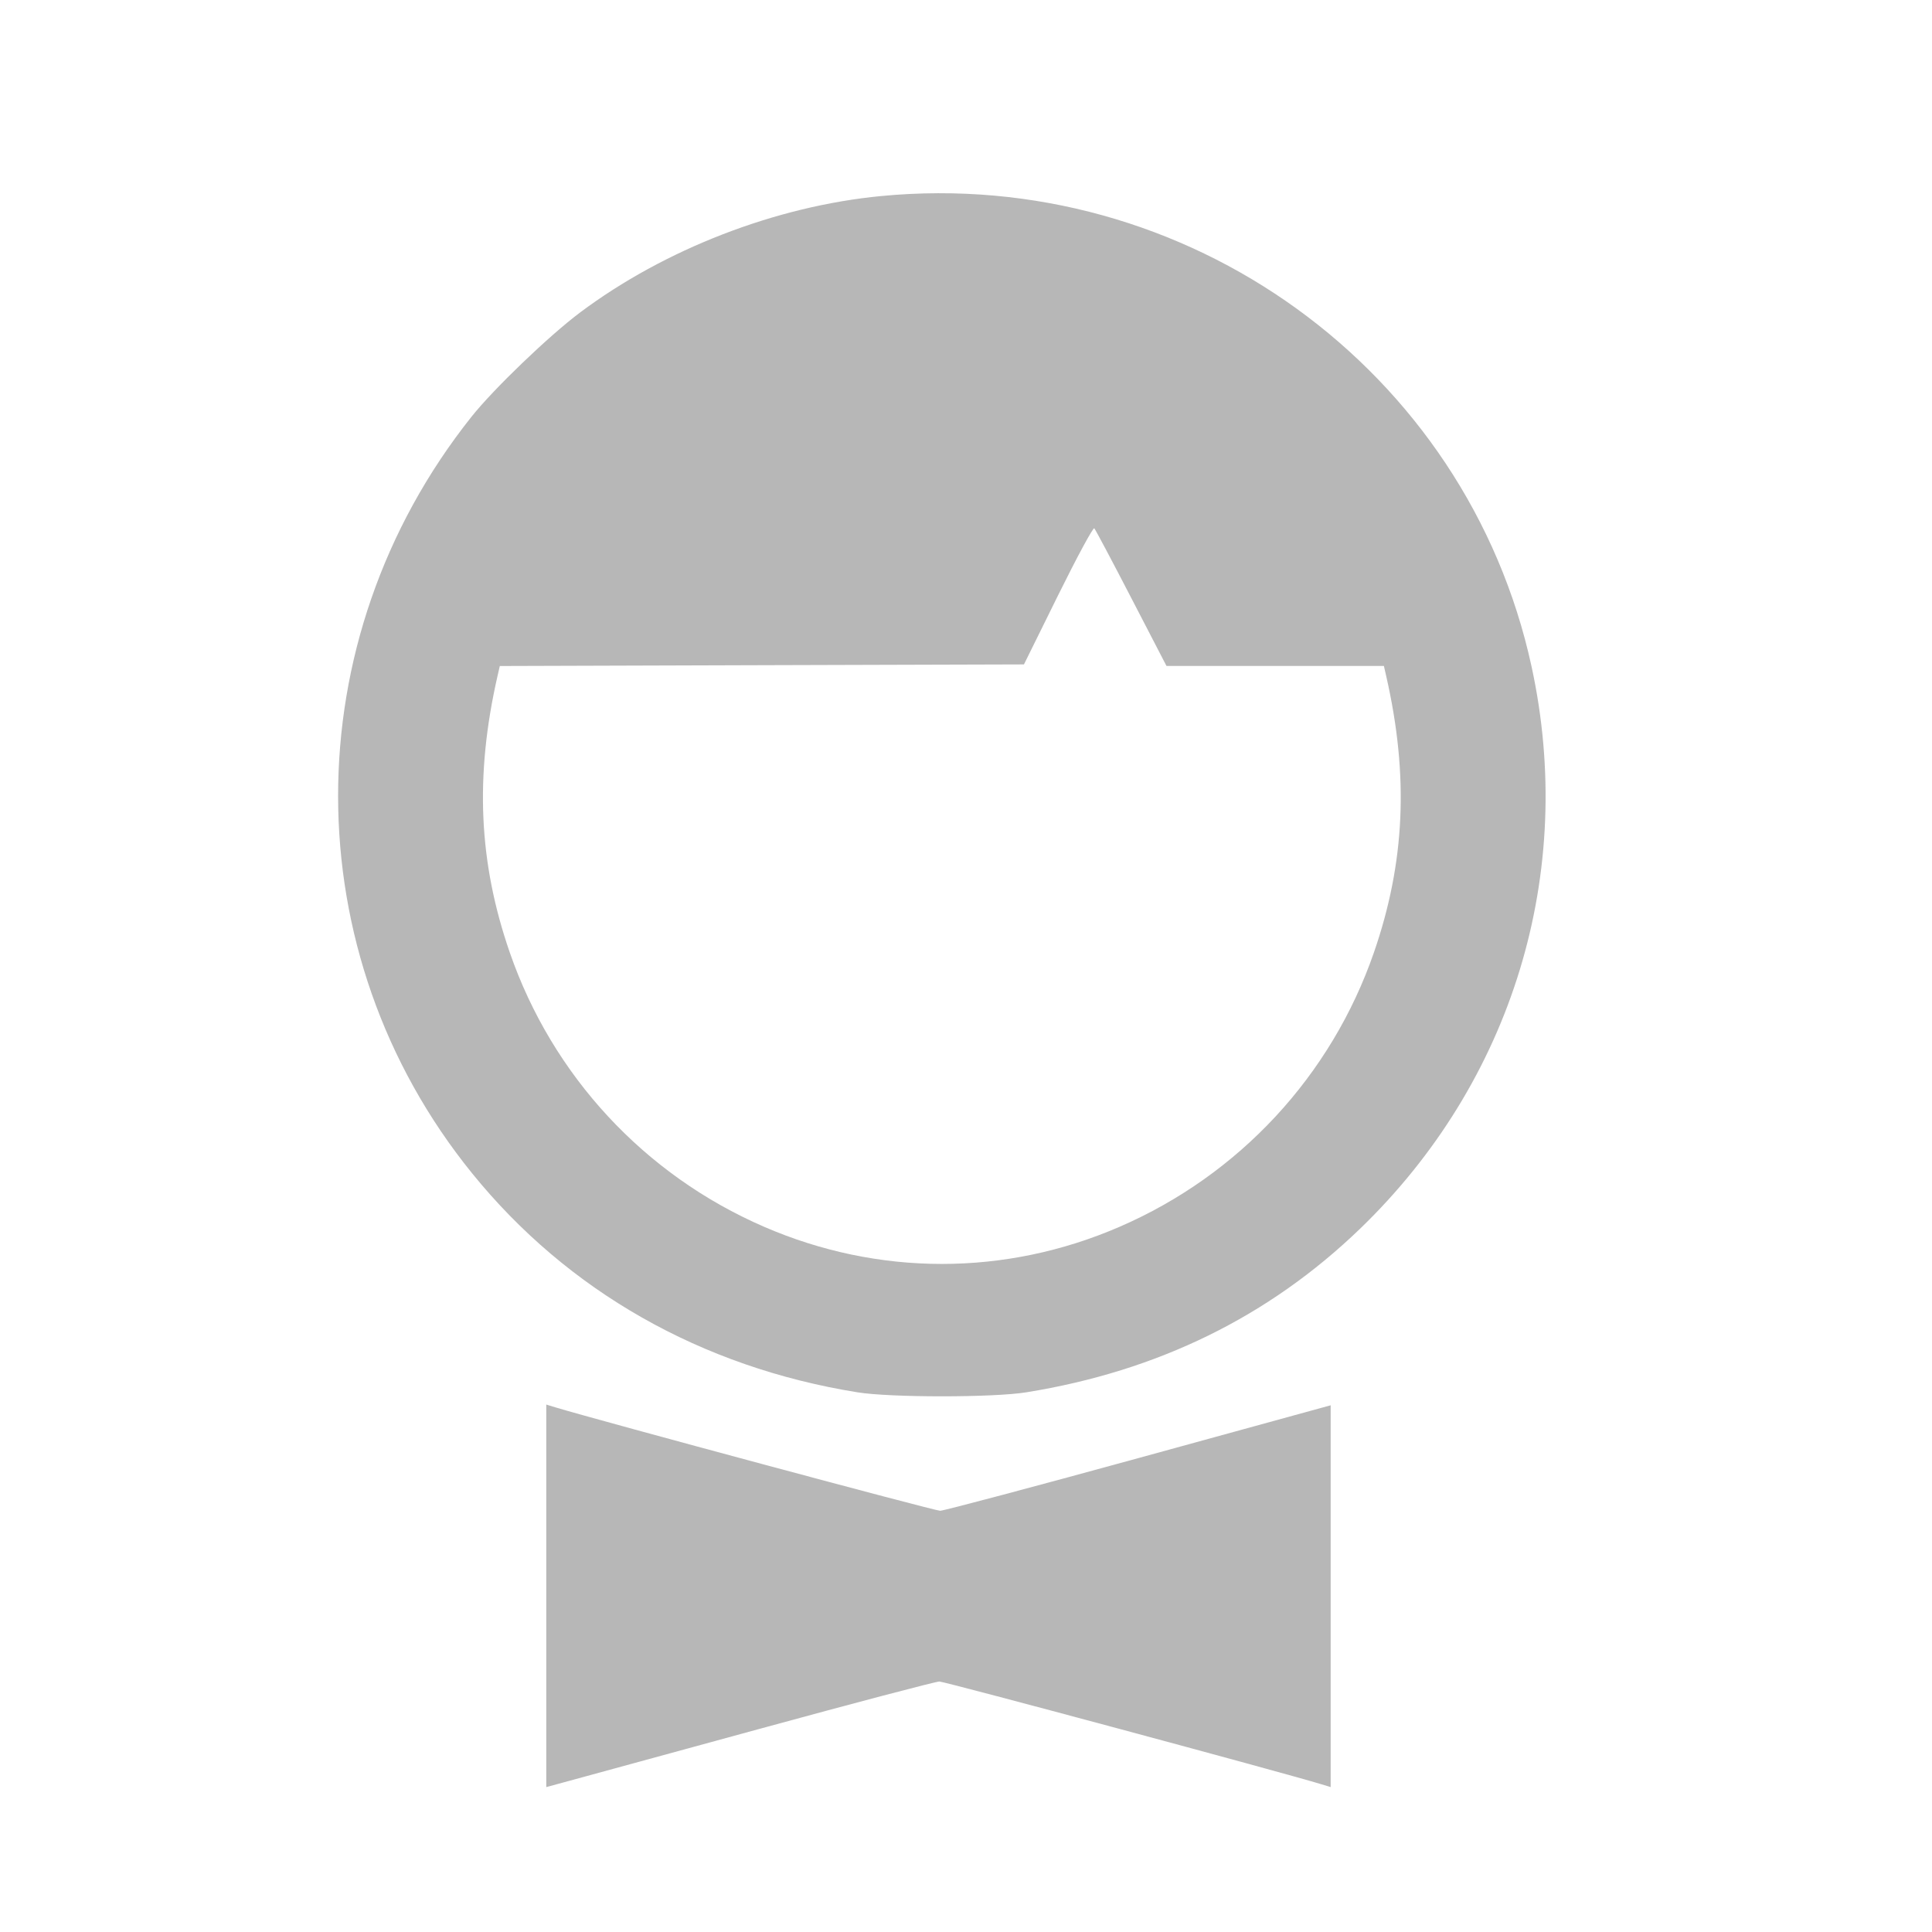 <svg width="40" height="40" viewBox="0 0 40 40" fill="none" xmlns="http://www.w3.org/2000/svg">
<path fill-rule="evenodd" clip-rule="evenodd" d="M18.242 4.059C16.061 4.268 13.759 5.159 12.008 6.471C11.366 6.952 10.218 8.054 9.762 8.628C6.074 13.262 6.08 19.735 9.776 24.294C11.753 26.733 14.519 28.305 17.75 28.826C18.434 28.937 20.566 28.937 21.25 28.826C23.971 28.387 26.269 27.261 28.157 25.441C31.316 22.396 32.637 18.066 31.709 13.799C30.371 7.643 24.573 3.45 18.242 4.059ZM23.424 12.385L24.151 13.788H26.401H28.652L28.7 13.998C29.171 16.064 29.091 17.855 28.445 19.722C27.562 22.272 25.657 24.326 23.181 25.399C20.814 26.425 18.186 26.425 15.819 25.399C13.342 24.326 11.438 22.272 10.555 19.722C9.908 17.855 9.829 16.064 10.3 13.998L10.348 13.789L15.774 13.772L21.2 13.756L21.907 12.324C22.296 11.537 22.633 10.913 22.656 10.938C22.679 10.962 23.025 11.614 23.424 12.385ZM11.31 33.04V37L11.678 36.9C11.88 36.845 13.68 36.354 15.679 35.807C17.677 35.261 19.374 34.814 19.449 34.814C19.557 34.814 26.571 36.7 27.357 36.941L27.55 37V33.047V29.095L23.577 30.186C21.392 30.786 19.542 31.277 19.465 31.279C19.357 31.281 12.433 29.419 11.503 29.139L11.31 29.08V33.04Z" fill="#B7B7B7"/>
</svg>
